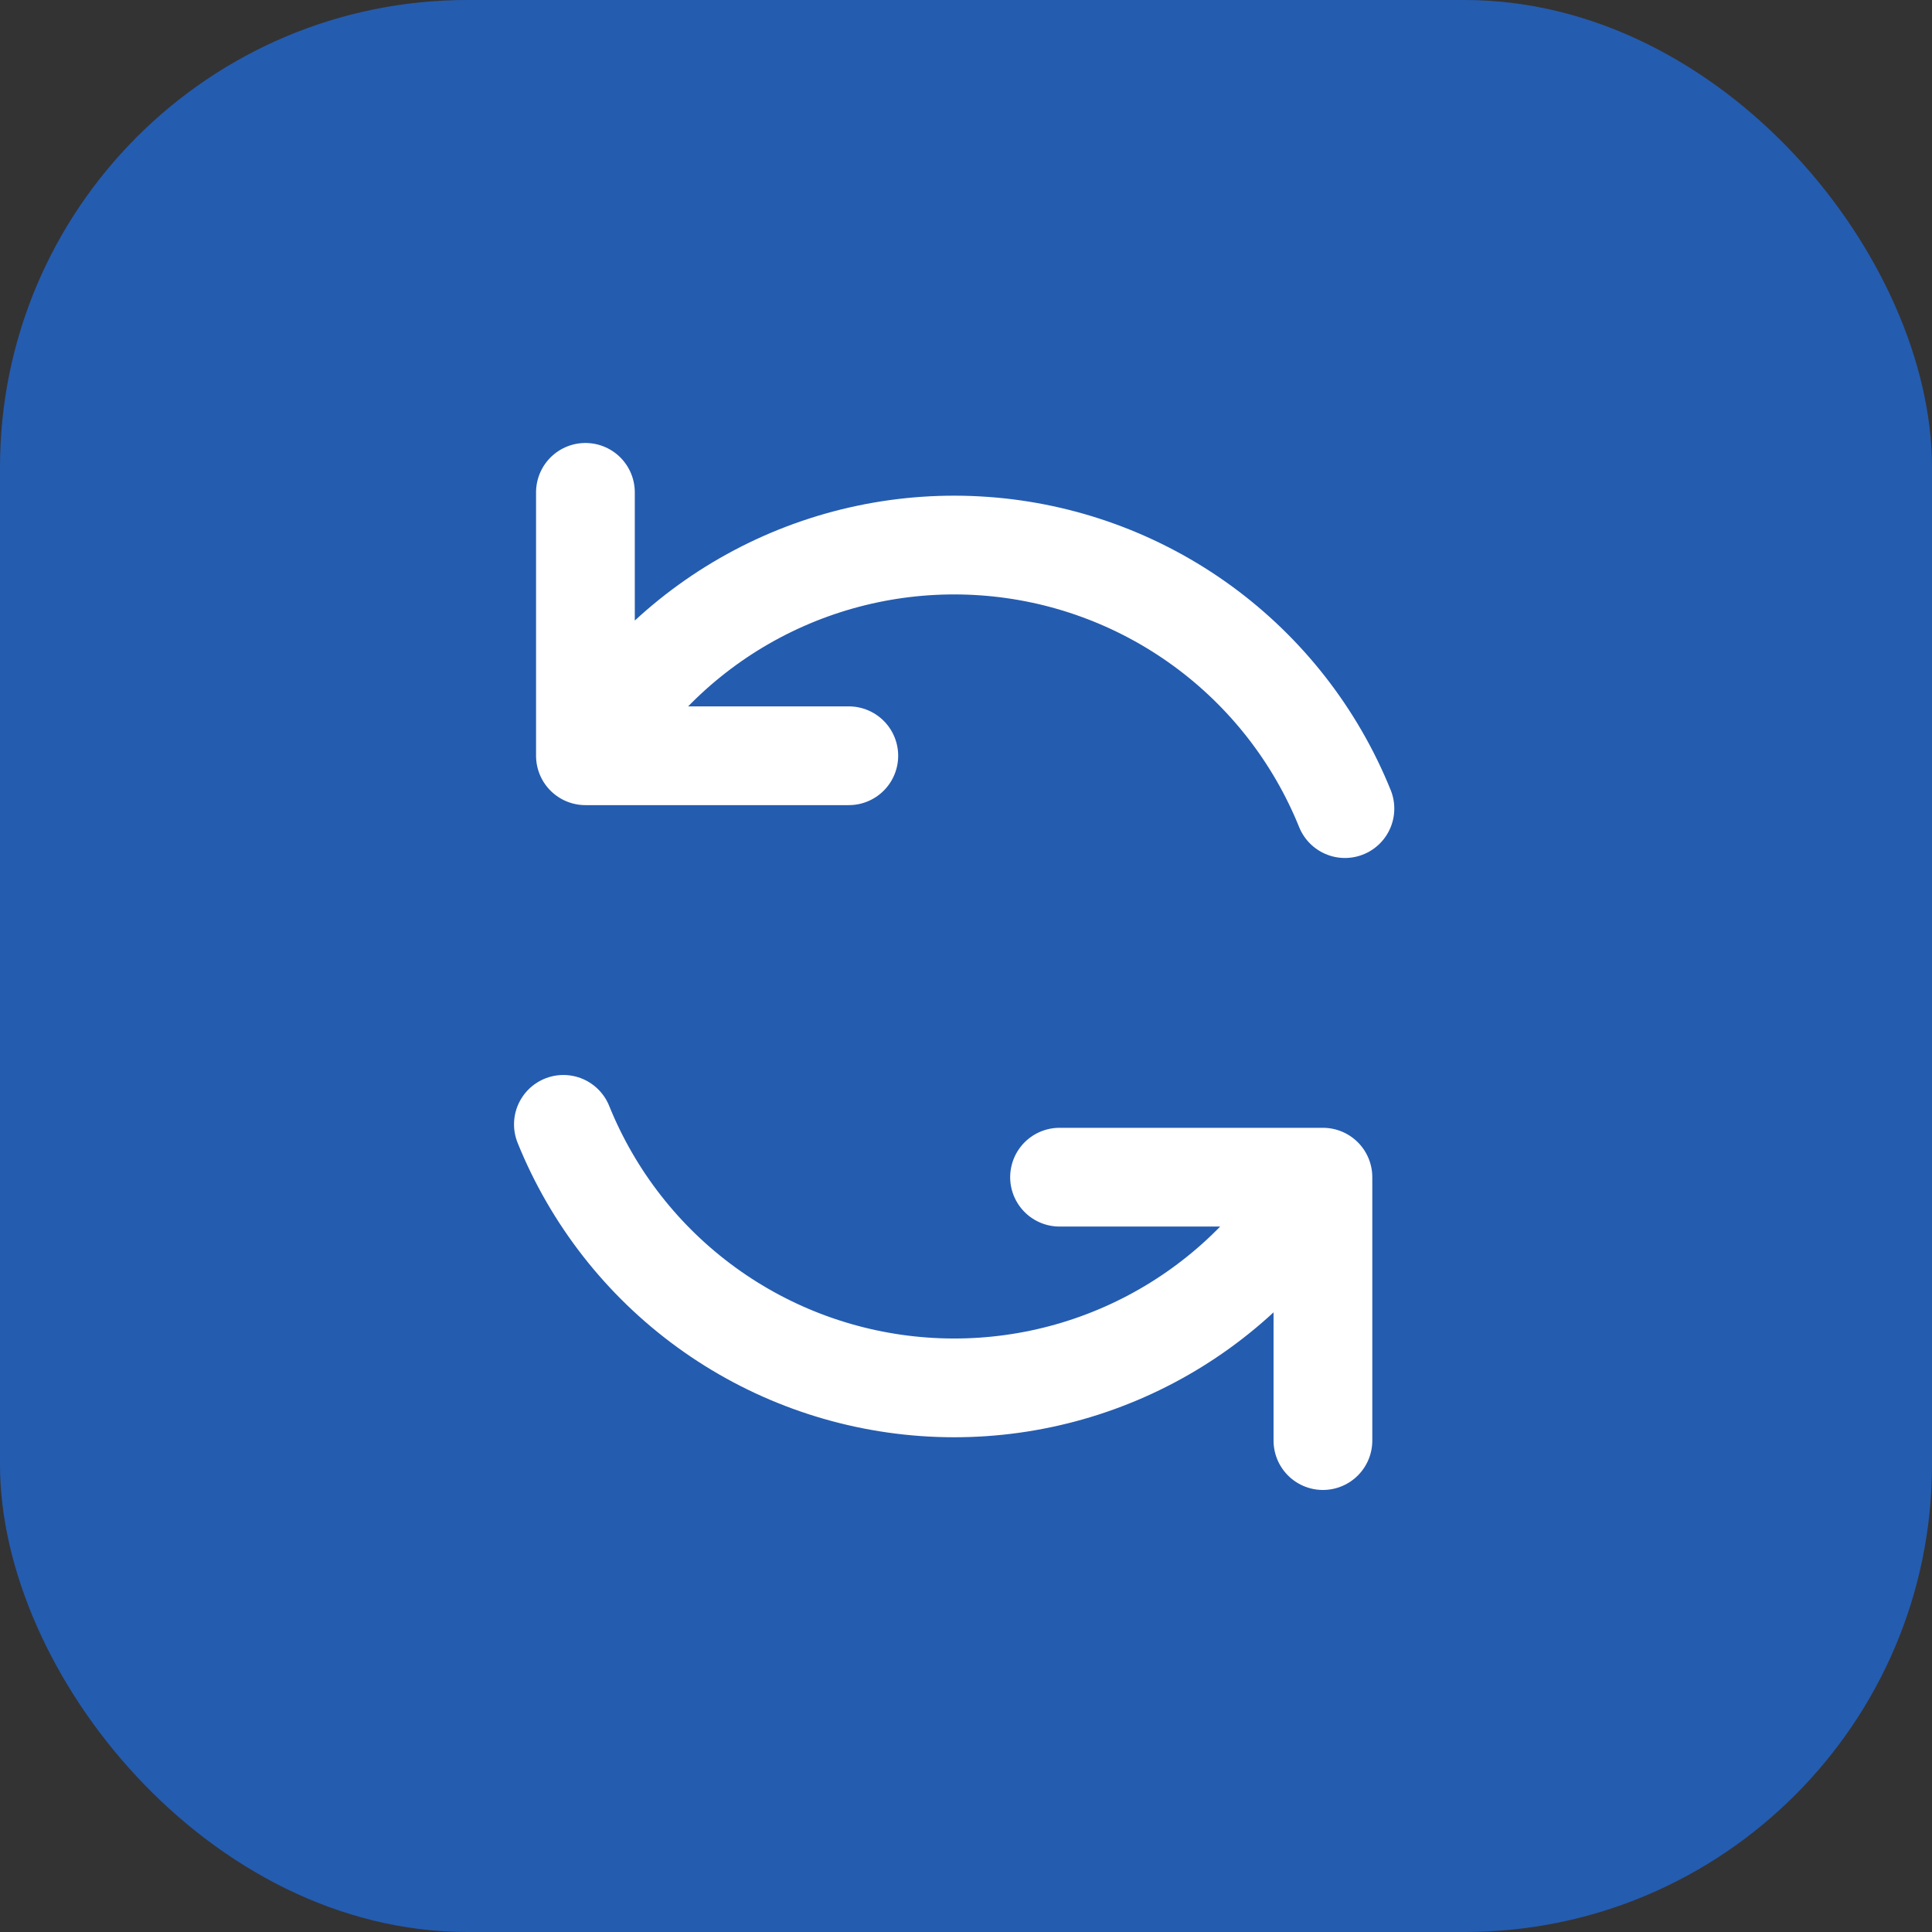 <svg width="62" height="62" viewBox="0 0 62 62" fill="none" xmlns="http://www.w3.org/2000/svg">
<rect x="0" y="0" width="62" height="62" fill="#333333" stroke="none"/>
<rect width="62" height="62" rx="15" fill="#245CB0"/>
<path d="M34.002 37.777H42.454V46.23M27.239 24.253H18.787V15.8M43.16 25.949C42.212 23.603 40.625 21.57 38.58 20.081C36.534 18.592 34.112 17.706 31.588 17.526C29.064 17.345 26.54 17.875 24.302 19.057C22.065 20.239 20.205 22.026 18.932 24.213M18.08 36.082C19.028 38.428 20.615 40.461 22.661 41.95C24.706 43.439 27.131 44.324 29.655 44.504C32.179 44.685 34.701 44.155 36.938 42.973C39.175 41.791 41.035 40.005 42.307 37.818" stroke="white" stroke-width="3.169" stroke-linecap="round" stroke-linejoin="round"/>
</svg>
